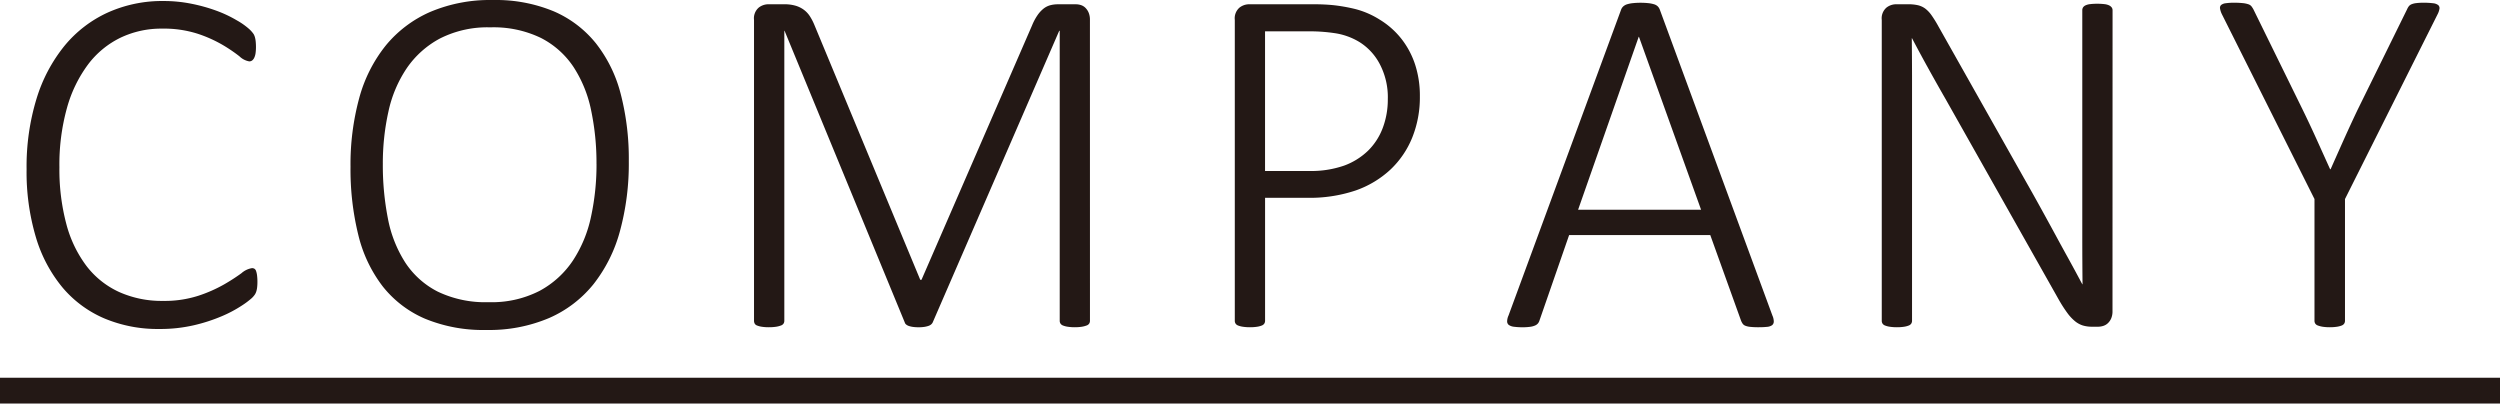 <svg xmlns="http://www.w3.org/2000/svg" width="78.606" height="12.688" viewBox="0 0 78.606 12.688">
  <title>cap_company_ul</title>
  <g>
    <path d="M8.094,11.68a1.505,1.505,0,0,1-.008.156.697.697,0,0,1-.023.125.447.447,0,0,1-.043.102.677.677,0,0,1-.102.121,2.564,2.564,0,0,1-.324.242,3.93,3.93,0,0,1-.629.332,5.281,5.281,0,0,1-.871.281,4.692,4.692,0,0,1-1.086.117,4.327,4.327,0,0,1-1.727-.332,3.536,3.536,0,0,1-1.316-.973,4.461,4.461,0,0,1-.836-1.578,7.177,7.177,0,0,1-.293-2.141A7.288,7.288,0,0,1,1.148,5.918a4.909,4.909,0,0,1,.879-1.664A3.806,3.806,0,0,1,3.387,3.207a4.16,4.16,0,0,1,1.754-.363,4.412,4.412,0,0,1,.879.086,5.254,5.254,0,0,1,.785.219,3.869,3.869,0,0,1,.645.305,2.191,2.191,0,0,1,.391.277.967.967,0,0,1,.133.152.427.427,0,0,1,.043.105.793.793,0,0,1,.023.133c.005.05.008.105.008.168a1.368,1.368,0,0,1-.012.191.489.489,0,0,1-.039.141.242.242,0,0,1-.066.09.149.149,0,0,1-.094.031.586.586,0,0,1-.309-.16,4.859,4.859,0,0,0-.523-.355,4.124,4.124,0,0,0-.793-.355,3.475,3.475,0,0,0-1.117-.16,2.97,2.97,0,0,0-1.305.285,2.815,2.815,0,0,0-1.02.84,4.131,4.131,0,0,0-.664,1.367,6.637,6.637,0,0,0-.238,1.867,6.662,6.662,0,0,0,.219,1.789,3.789,3.789,0,0,0,.633,1.316,2.721,2.721,0,0,0,1.023.816,3.264,3.264,0,0,0,1.383.281,3.458,3.458,0,0,0,1.105-.16,4.445,4.445,0,0,0,.809-.355,5.987,5.987,0,0,0,.551-.355.655.655,0,0,1,.332-.16A.147.147,0,0,1,8,11.262a.135.135,0,0,1,.051.07.649.649,0,0,1,.031.137A1.605,1.605,0,0,1,8.094,11.68Z" transform="translate(0 -2.812)" fill="#231815"/>
    <path d="M19.771,7.883a8.055,8.055,0,0,1-.277,2.191,4.657,4.657,0,0,1-.832,1.672,3.678,3.678,0,0,1-1.398,1.066,4.811,4.811,0,0,1-1.969.375,4.794,4.794,0,0,1-1.934-.355,3.401,3.401,0,0,1-1.328-1.016,4.313,4.313,0,0,1-.766-1.613,8.61,8.61,0,0,1-.246-2.148,7.913,7.913,0,0,1,.273-2.156,4.527,4.527,0,0,1,.832-1.652A3.747,3.747,0,0,1,13.525,3.188a4.804,4.804,0,0,1,1.973-.375,4.735,4.735,0,0,1,1.906.352,3.453,3.453,0,0,1,1.332,1.008,4.301,4.301,0,0,1,.781,1.594A8.124,8.124,0,0,1,19.771,7.883Zm-1.016.086a8.02,8.02,0,0,0-.168-1.684A3.934,3.934,0,0,0,18.033,4.918a2.711,2.711,0,0,0-1.027-.914,3.416,3.416,0,0,0-1.586-.332,3.3,3.3,0,0,0-1.582.348,2.944,2.944,0,0,0-1.047.934,3.898,3.898,0,0,0-.578,1.367,7.49,7.49,0,0,0-.176,1.648,8.687,8.687,0,0,0,.16,1.715,3.912,3.912,0,0,0,.543,1.379,2.664,2.664,0,0,0,1.023.918,3.453,3.453,0,0,0,1.602.332A3.292,3.292,0,0,0,16.967,11.957a2.928,2.928,0,0,0,1.047-.953A4.007,4.007,0,0,0,18.584,9.621,7.73,7.73,0,0,0,18.756,7.969Z" transform="translate(0 -2.812)" fill="#231815"/>
    <path d="M34.271,12.898a.165.165,0,0,1-.023.086.159.159,0,0,1-.082.062.786.786,0,0,1-.148.039,1.461,1.461,0,0,1-.23.016,1.428,1.428,0,0,1-.219-.016.68.68,0,0,1-.148-.039.161.161,0,0,1-.078-.062.165.165,0,0,1-.023-.086V3.781h-.016L29.325,12.953a.214.214,0,0,1-.047.059.254.254,0,0,1-.086.047.734.734,0,0,1-.129.031,1.149,1.149,0,0,1-.176.012,1.279,1.279,0,0,1-.188-.012.656.656,0,0,1-.129-.031.252.252,0,0,1-.082-.047.119.119,0,0,1-.039-.059L24.669,3.781h-.008v9.117a.165.165,0,0,1-.023.086.159.159,0,0,1-.082.062.785.785,0,0,1-.148.039,1.526,1.526,0,0,1-.238.016,1.398,1.398,0,0,1-.223-.016.684.684,0,0,1-.145-.039.138.138,0,0,1-.074-.062.195.195,0,0,1-.02-.086V3.438a.445.445,0,0,1,.148-.387.5.5,0,0,1,.289-.105h.516a1.253,1.253,0,0,1,.344.043.833.833,0,0,1,.262.125.774.774,0,0,1,.191.199,1.653,1.653,0,0,1,.141.266l3.336,8.031h.039l3.477-8a1.694,1.694,0,0,1,.168-.316.955.955,0,0,1,.188-.207.59.59,0,0,1,.211-.109.933.933,0,0,1,.246-.031H33.833a.515.515,0,0,1,.148.023.356.356,0,0,1,.141.082.469.469,0,0,1,.105.152.568.568,0,0,1,.043.234Z" transform="translate(0 -2.812)" fill="#231815"/>
    <path d="M44.644,5.844a3.385,3.385,0,0,1-.238,1.289,2.852,2.852,0,0,1-.684,1.008,3.112,3.112,0,0,1-1.086.656,4.515,4.515,0,0,1-1.547.234h-1.312v3.867a.165.165,0,0,1-.023.086.161.161,0,0,1-.078.062.684.684,0,0,1-.145.039,1.461,1.461,0,0,1-.23.016,1.48,1.48,0,0,1-.227-.016.68.68,0,0,1-.148-.039.161.161,0,0,1-.078-.062.165.165,0,0,1-.023-.086V3.438a.445.445,0,0,1,.148-.387.5.5,0,0,1,.289-.105h2.055q.305,0,.594.027a5.336,5.336,0,0,1,.676.117,2.679,2.679,0,0,1,.789.336,2.567,2.567,0,0,1,.684.602,2.649,2.649,0,0,1,.434.812A3.16,3.16,0,0,1,44.644,5.844Zm-1.008.086a2.235,2.235,0,0,0-.258-1.113,1.798,1.798,0,0,0-.629-.68,2.07,2.07,0,0,0-.773-.281,5.303,5.303,0,0,0-.762-.059h-1.438V8.188h1.375a3.162,3.162,0,0,0,1.109-.168,2.141,2.141,0,0,0,.75-.465,1.967,1.967,0,0,0,.465-.715A2.529,2.529,0,0,0,43.636,5.93Z" transform="translate(0 -2.812)" fill="#231815"/>
    <path d="M55.729,12.734a.469.469,0,0,1,.043.191.145.145,0,0,1-.055.113.322.322,0,0,1-.156.051,2.524,2.524,0,0,1-.27.012,2.305,2.305,0,0,1-.262-.012.567.567,0,0,1-.152-.035.188.188,0,0,1-.082-.062.525.525,0,0,1-.051-.094l-.969-2.695h-4.438l-.93,2.68a.281.281,0,0,1-.047.094.252.252,0,0,1-.086.066.568.568,0,0,1-.152.043,1.697,1.697,0,0,1-.246.016,2.1,2.1,0,0,1-.273-.016.358.358,0,0,1-.16-.055.141.141,0,0,1-.055-.109.463.463,0,0,1,.043-.188L50.971,3.117a.264.264,0,0,1,.07-.105.32.32,0,0,1,.121-.066.96.96,0,0,1,.18-.035,2.17,2.17,0,0,1,.238-.012,2.257,2.257,0,0,1,.246.012.96.96,0,0,1,.18.035.282.282,0,0,1,.117.066.29.29,0,0,1,.066.105ZM51.533,3.969h-.008l-1.906,5.438h3.867Z" transform="translate(0 -2.812)" fill="#231815"/>
    <path d="M66.422,12.594a.568.568,0,0,1-.043.234.449.449,0,0,1-.109.152.378.378,0,0,1-.148.082.557.557,0,0,1-.152.023h-.195a1.002,1.002,0,0,1-.285-.039.745.745,0,0,1-.25-.137,1.42,1.42,0,0,1-.242-.262,4.403,4.403,0,0,1-.27-.422l-3.562-6.312q-.265-.461-.535-.949-.27-.488-.512-.949h-.008q.007.57.008,1.168v7.715a.165.165,0,0,1-.023.086.161.161,0,0,1-.078.062.685.685,0,0,1-.145.039,1.461,1.461,0,0,1-.23.016,1.48,1.48,0,0,1-.227-.016.68.68,0,0,1-.148-.039.161.161,0,0,1-.078-.062.165.165,0,0,1-.023-.086V3.438a.445.445,0,0,1,.148-.387.5.5,0,0,1,.289-.105h.391a1.33,1.33,0,0,1,.312.031.634.634,0,0,1,.227.105.949.949,0,0,1,.199.211,3.591,3.591,0,0,1,.215.348l2.727,4.836q.258.453.488.871.23.417.449.82.218.403.434.793.215.391.426.789h.008q-.007-.656-.008-1.367v-7.25a.165.165,0,0,1,.023-.086.185.185,0,0,1,.078-.066.452.452,0,0,1,.145-.039,1.839,1.839,0,0,1,.23-.012,1.789,1.789,0,0,1,.219.012.457.457,0,0,1,.148.039.219.219,0,0,1,.082.066.145.145,0,0,1,.027.086Z" transform="translate(0 -2.812)" fill="#231815"/>
    <path d="M73.732,9.07v3.828a.165.165,0,0,1-.023.086.161.161,0,0,1-.078.062.68.68,0,0,1-.148.039,1.48,1.48,0,0,1-.227.016,1.461,1.461,0,0,1-.23-.016.786.786,0,0,1-.148-.039.159.159,0,0,1-.082-.062.165.165,0,0,1-.023-.086V9.07L69.865,3.266a.648.648,0,0,1-.062-.188.123.123,0,0,1,.035-.109.279.279,0,0,1,.145-.055,1.699,1.699,0,0,1,.258-.016,2.622,2.622,0,0,1,.277.012.787.787,0,0,1,.172.035.209.209,0,0,1,.098.062.78.78,0,0,1,.062.094L72.396,6.25q.218.445.434.922.215.476.434.961h.016q.204-.461.414-.93.211-.469.43-.93l1.562-3.172a.431.431,0,0,1,.055-.094.214.214,0,0,1,.086-.062.558.558,0,0,1,.145-.035,1.758,1.758,0,0,1,.223-.012,2.336,2.336,0,0,1,.305.016.311.311,0,0,1,.164.059.126.126,0,0,1,.039.113.572.572,0,0,1-.062.18Z" transform="translate(0 -2.812)" fill="#231815"/>
    <path d="M0,15.5v-.812H78.606V15.5Z" transform="translate(0 -2.812)" fill="#231815"/>
  </g>
</svg>
